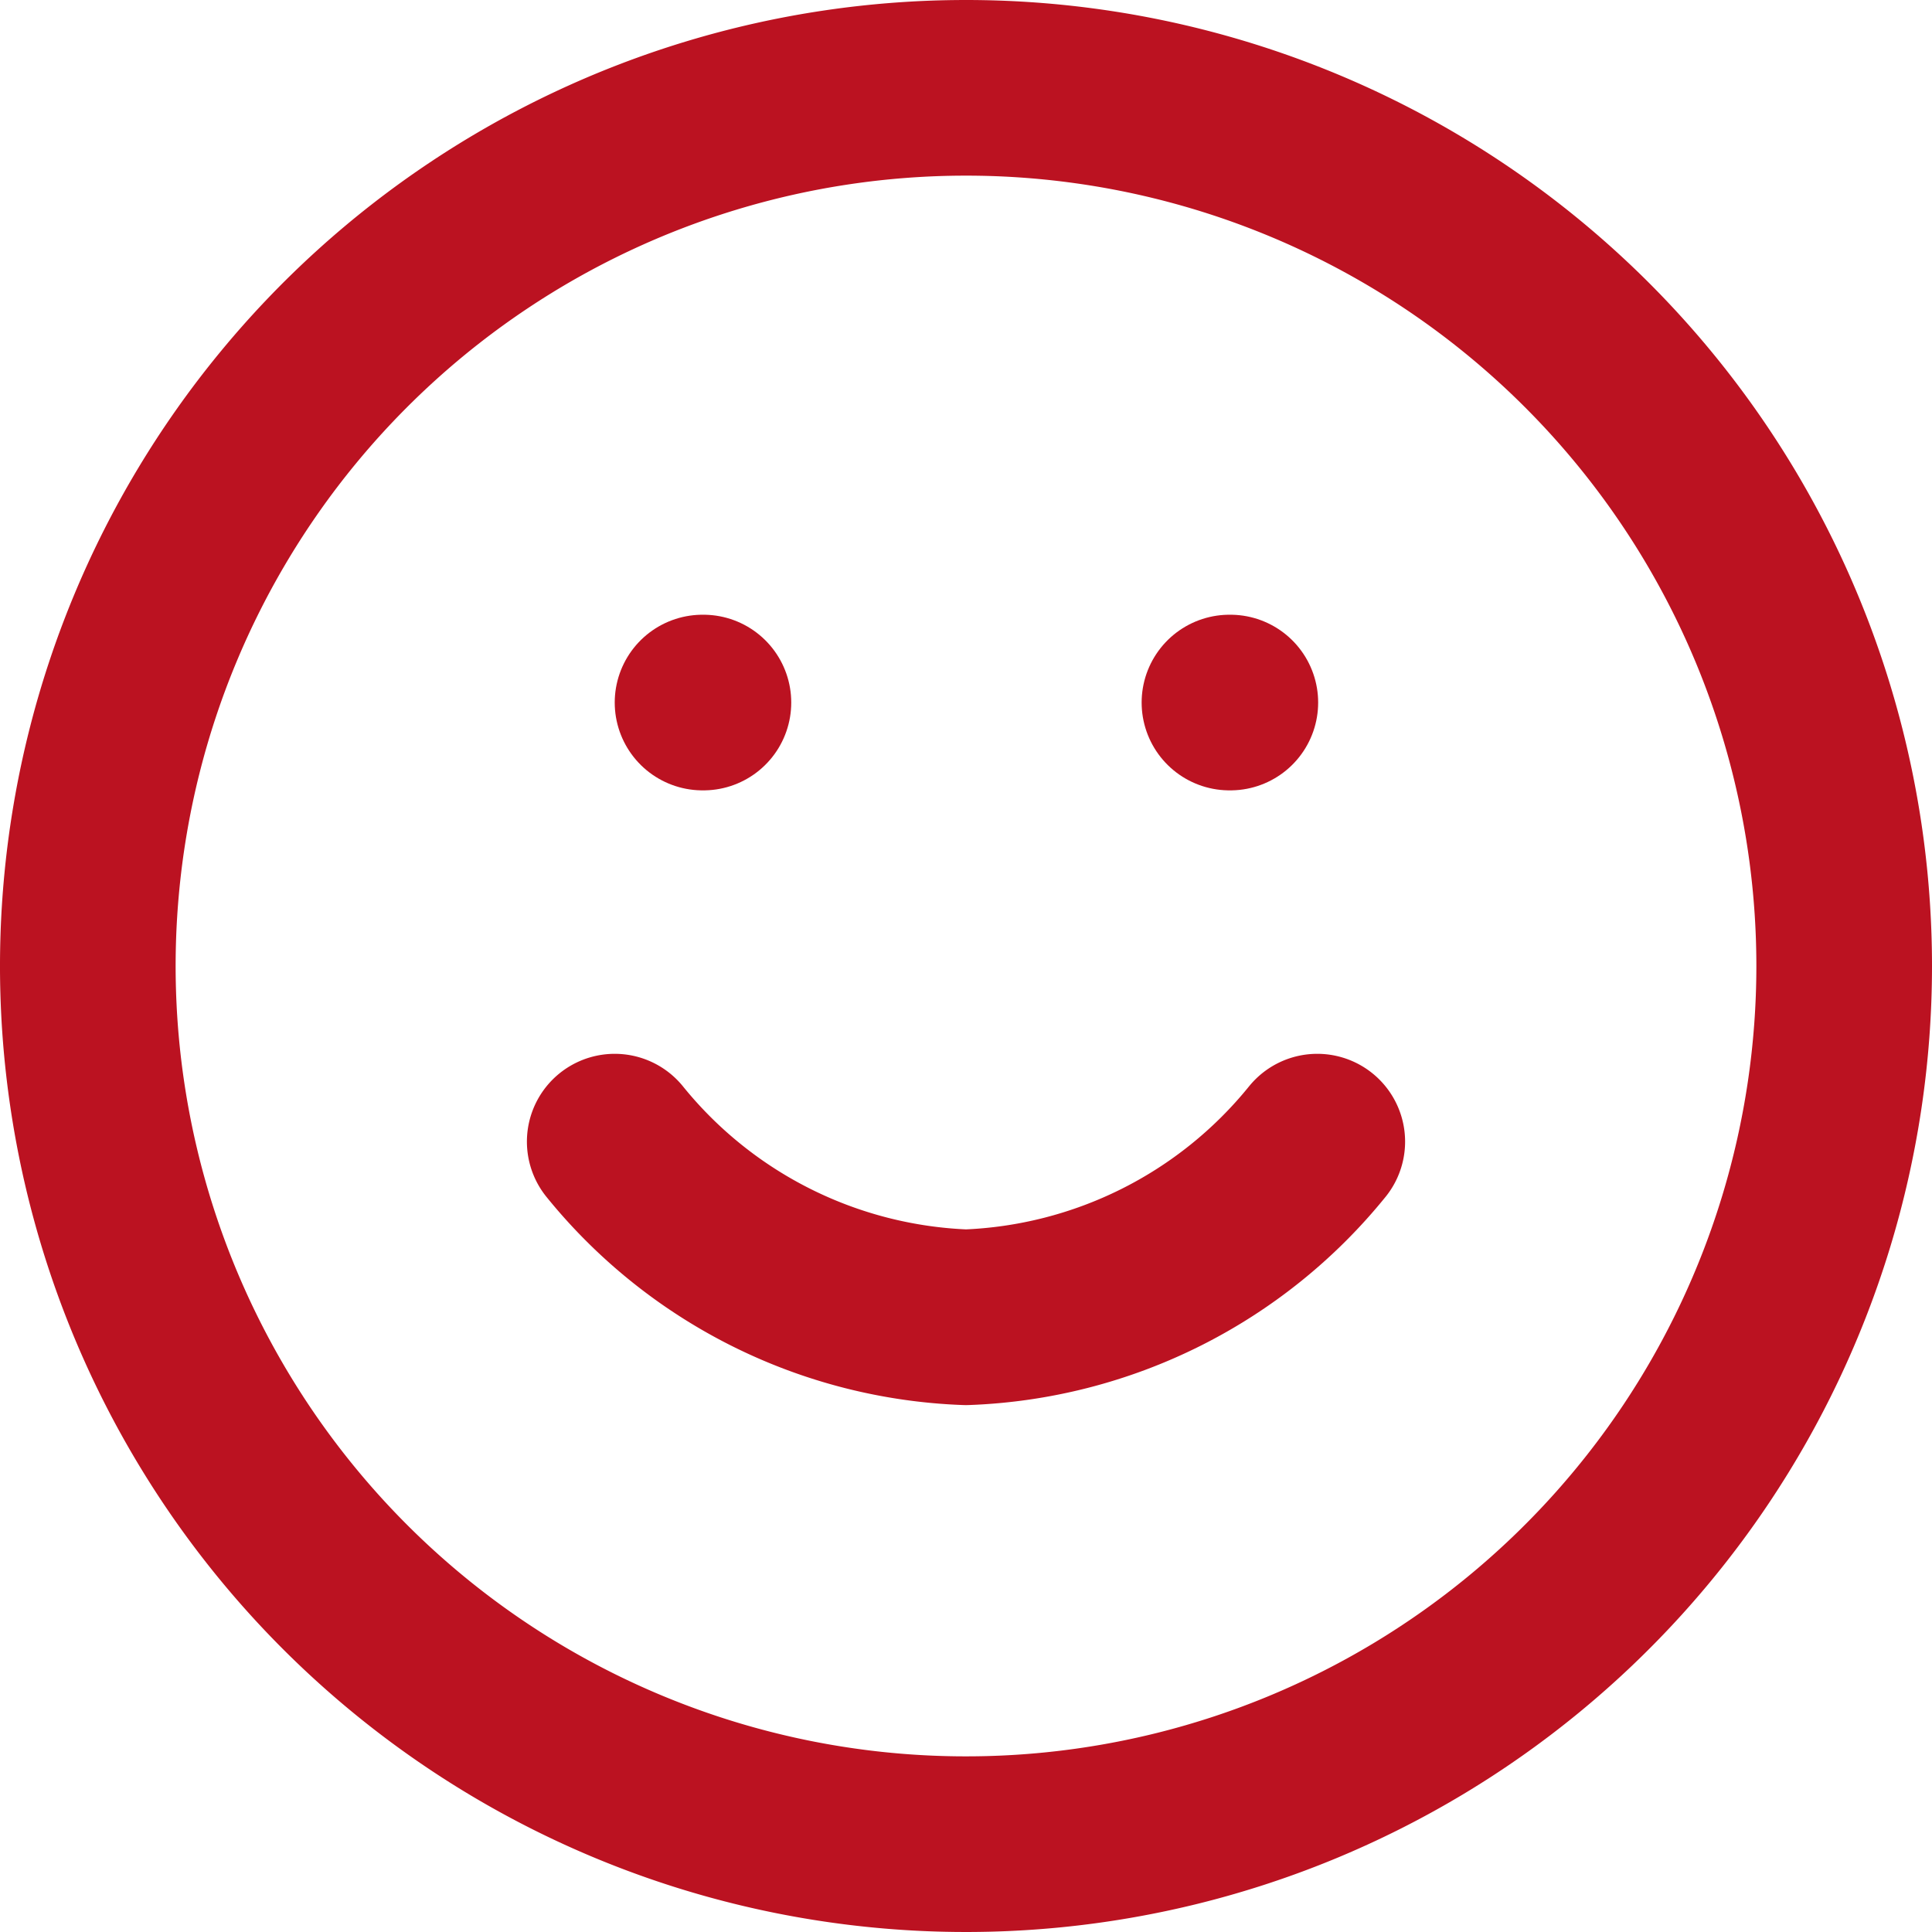 <svg xmlns="http://www.w3.org/2000/svg" width="33" height="33" viewBox="0 0 33 33">
  <g id="Icon_feather-smile" data-name="Icon feather-smile" transform="translate(-1.5 -1.5)">
    <path id="Path_20345" data-name="Path 20345" d="M33,18A15,15,0,1,1,18,3,15,15,0,0,1,33,18Z" fill="none" stroke="#bb1221" stroke-linecap="round" stroke-linejoin="round" stroke-width="3"/>
    <path id="Path_20346" data-name="Path 20346" d="M12,21a8.1,8.1,0,0,0,6,3,8.1,8.1,0,0,0,6-3" fill="none" stroke="#bb1221" stroke-linecap="round" stroke-linejoin="round" stroke-width="3"/>
    <path id="Path_20347" data-name="Path 20347" d="M13.5,13.5h.015" fill="none" stroke="#bb1221" stroke-linecap="round" stroke-linejoin="round" stroke-width="3"/>
    <path id="Path_20348" data-name="Path 20348" d="M22.5,13.5h.015" fill="none" stroke="#bb1221" stroke-linecap="round" stroke-linejoin="round" stroke-width="3"/>
  </g>
</svg>

